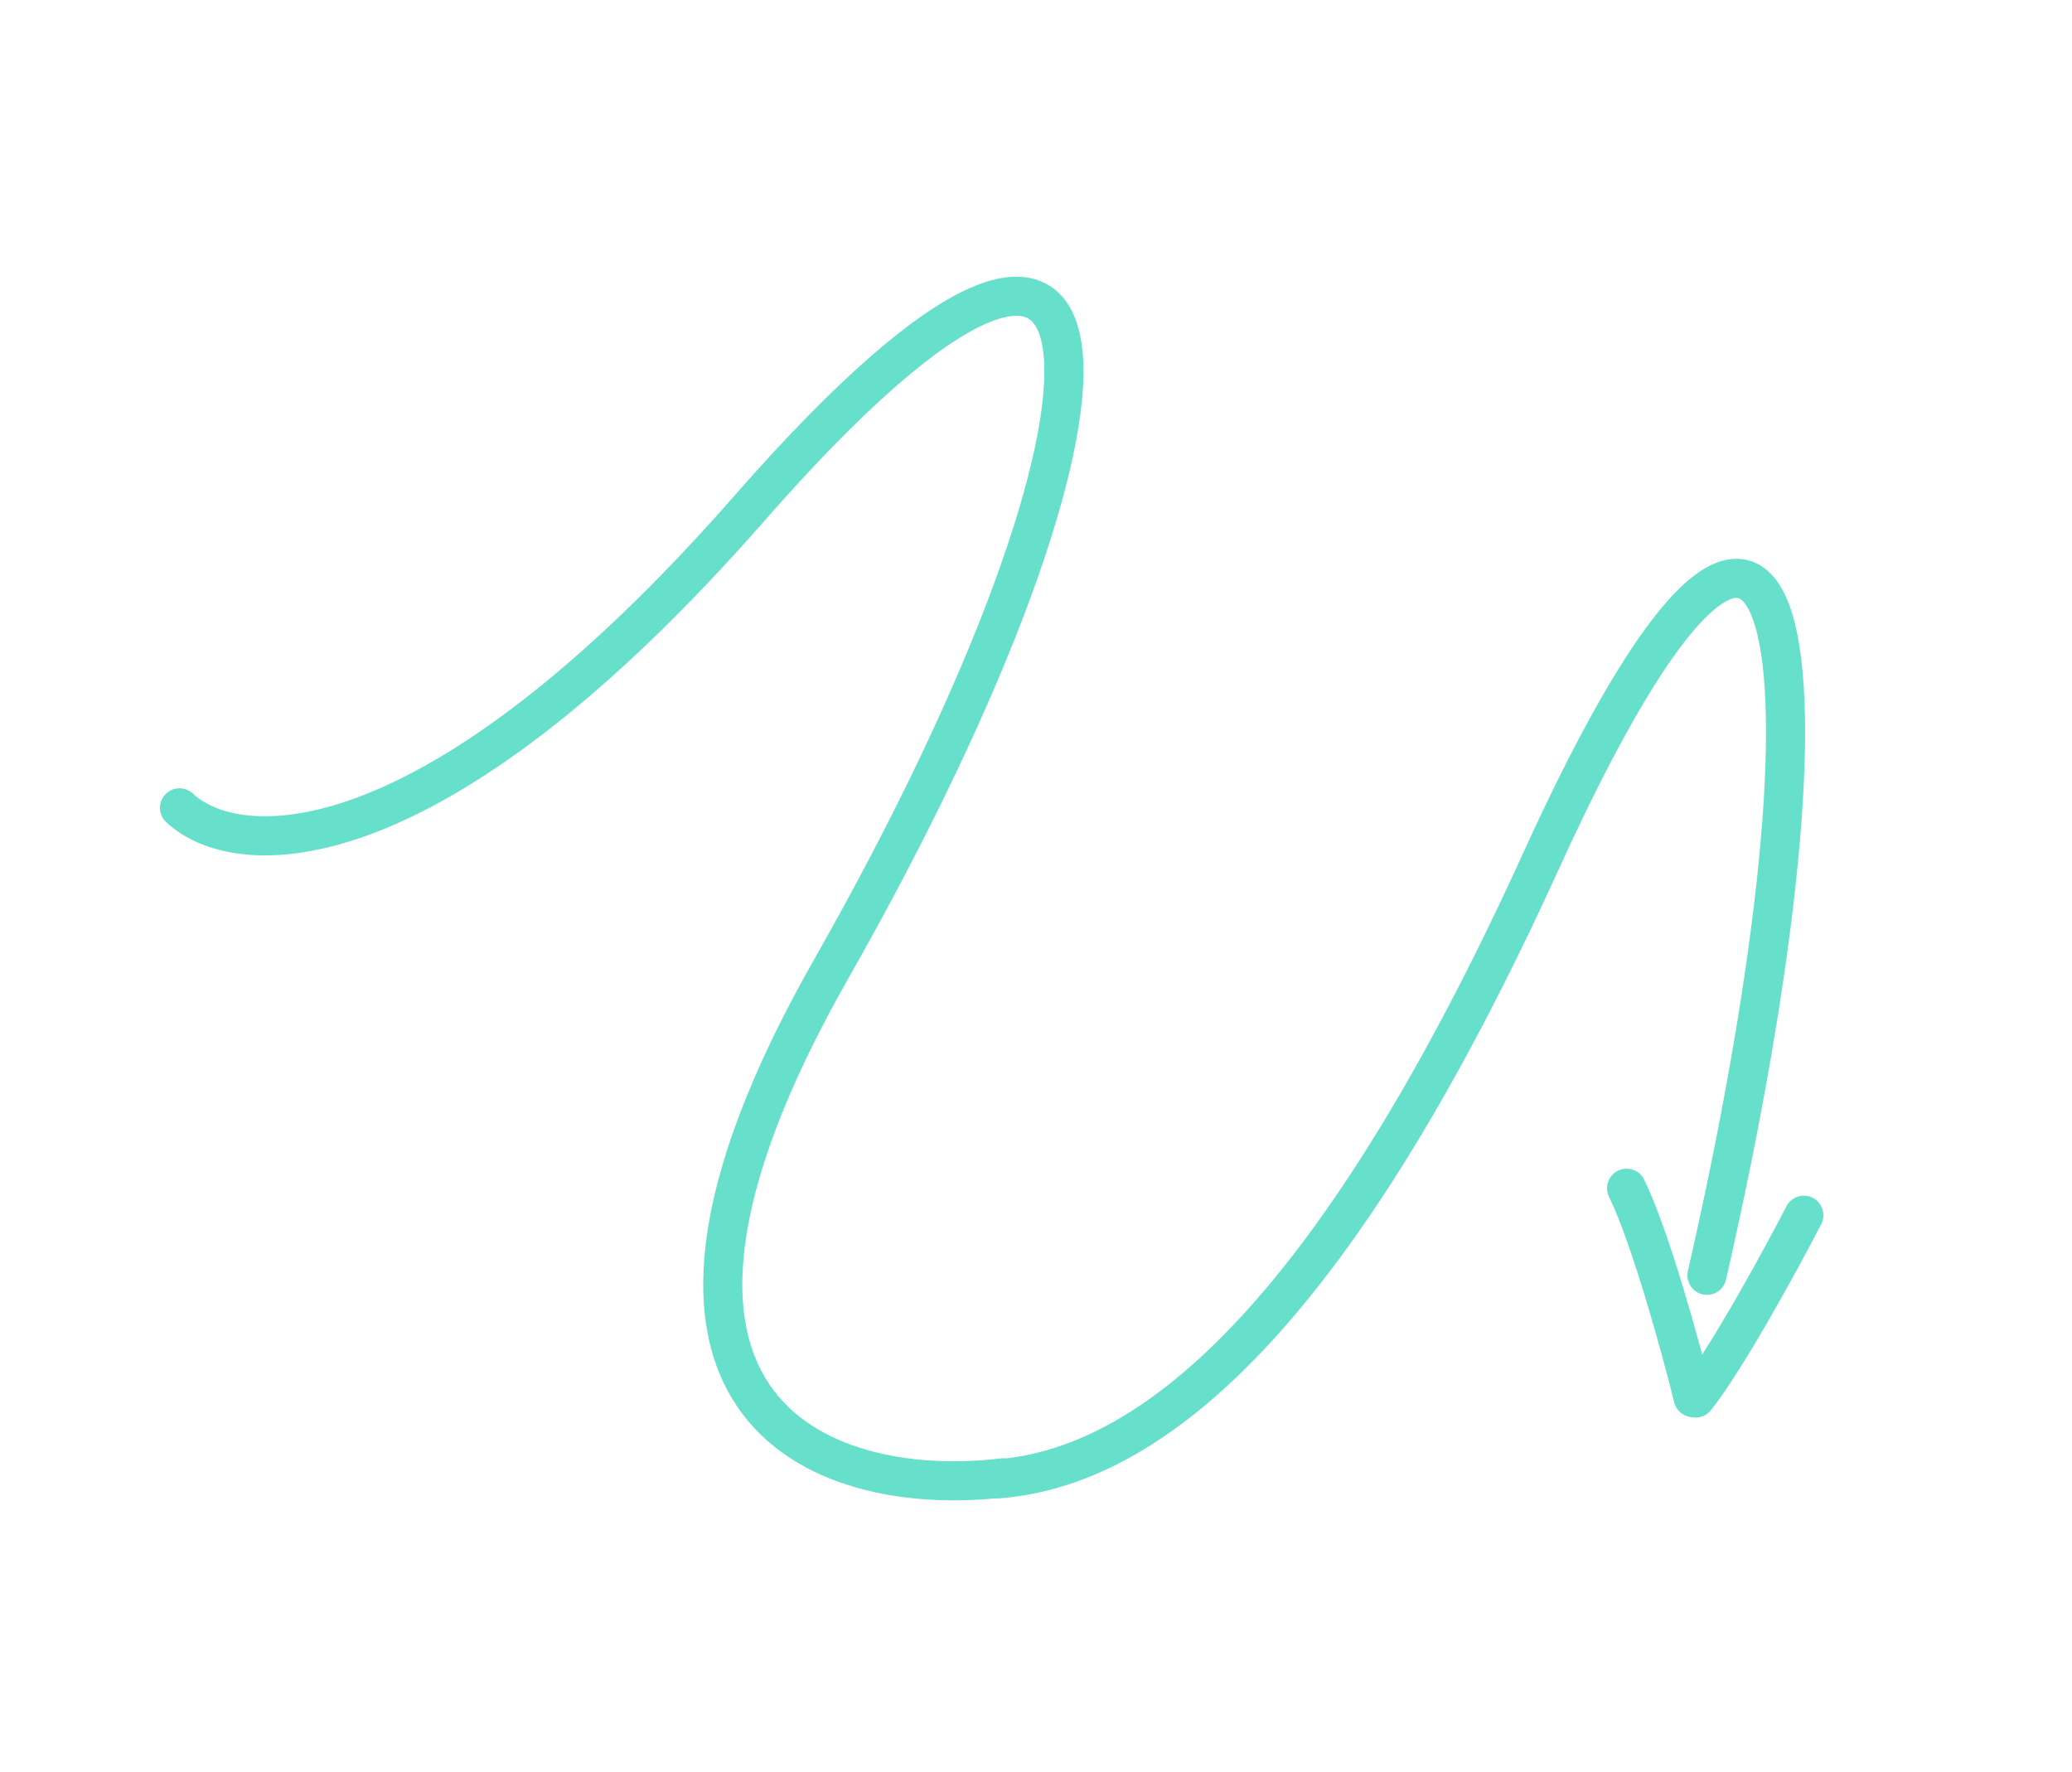 <svg fill="none" height="136" viewBox="0 0 159 136" width="159" xmlns="http://www.w3.org/2000/svg"><g stroke="#66e0cb" stroke-linecap="round" stroke-width="3"><path d="m13.775 61.99c4.303 4.069 19.082 5.16 43.769-23.026 30.859-35.232 31.13-8.378 6.249 35.375-19.905 35.003.494 40.626 13.181 39.062"/><path d="m76.577 113.482c12.292-.947 26.163-13.328 41.685-47.43 19.402-42.628 23.948-17.255 12.725 31.811"/><path d="m138.422 93.251c-1.746 3.374-5.85 10.903-8.297 14.025"/><path d="m129.931 107.247c-.936-3.783-3.267-12.291-5.11-16.066"/></g></svg>